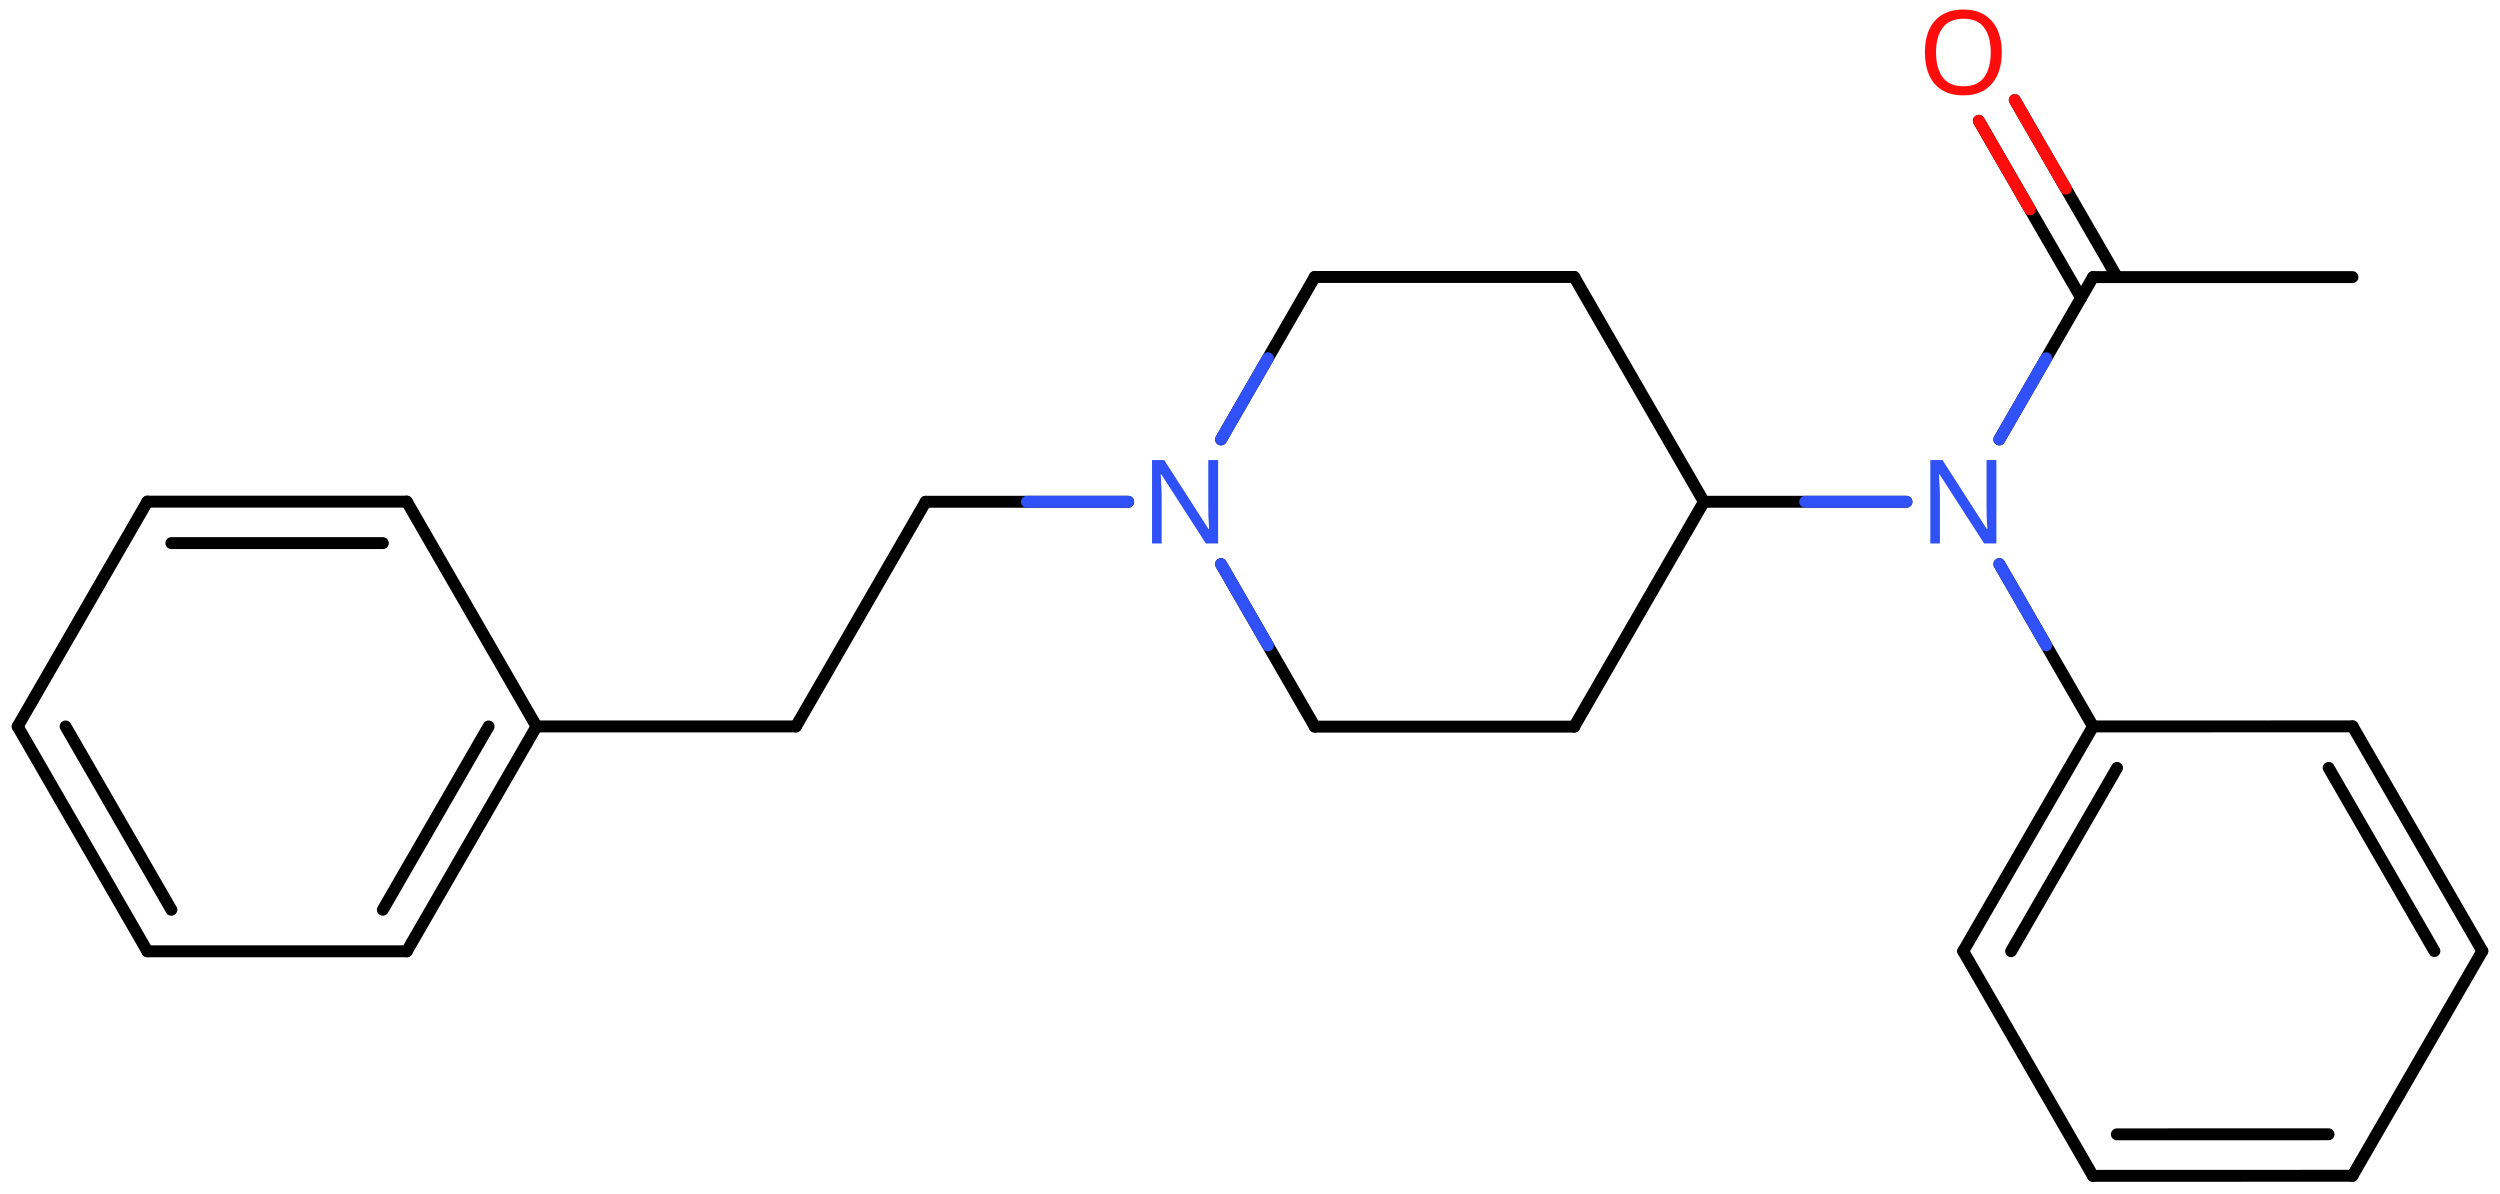 <svg xmlns="http://www.w3.org/2000/svg" xmlns:xlink="http://www.w3.org/1999/xlink" height="70.115mm" version="1.2" viewBox="0 0 146.865 70.115" width="146.865mm">
      
    <desc>Generated by the Chemistry Development Kit (http://github.com/cdk)</desc>
      
    <g fill="#3050F8" stroke="#000000" stroke-linecap="round" stroke-linejoin="round" stroke-width=".7">
            
        <rect fill="#FFFFFF" height="71.0" stroke="none" width="147.0" x=".0" y=".0"/>
            
        <g class="mol" id="mol1">
                  
            <line class="bond" id="mol1bnd1" x1="138.198" x2="122.958" y1="16.279" y2="16.279"/>
                  
            <g class="bond" id="mol1bnd2">
                        
                <line x1="122.254" x2="116.249" y1="17.499" y2="7.097"/>
                        
                <line x1="124.366" x2="118.36" y1="16.279" y2="5.878"/>
                      
                <line class="hi" stroke="#FF0D0D" x1="116.249" x2="119.251" y1="7.097" y2="12.298"/>
                <line class="hi" stroke="#FF0D0D" x1="118.36" x2="121.363" y1="5.878" y2="11.079"/>
            </g>
                  
            <line class="bond" id="mol1bnd3" x1="122.958" x2="117.453" y1="16.279" y2="25.815"/>
                  
            <line class="bond" id="mol1bnd4" x1="111.997" x2="100.098" y1="29.478" y2="29.478"/>
                  
            <line class="bond" id="mol1bnd5" x1="100.098" x2="92.478" y1="29.478" y2="16.27"/>
                  
            <line class="bond" id="mol1bnd6" x1="92.478" x2="77.238" y1="16.27" y2="16.27"/>
                  
            <line class="bond" id="mol1bnd7" x1="77.238" x2="71.731" y1="16.27" y2="25.815"/>
                  
            <line class="bond" id="mol1bnd8" x1="71.731" x2="77.238" y1="33.14" y2="42.686"/>
                  
            <line class="bond" id="mol1bnd9" x1="77.238" x2="92.478" y1="42.686" y2="42.686"/>
                  
            <line class="bond" id="mol1bnd10" x1="100.098" x2="92.478" y1="29.478" y2="42.686"/>
                  
            <line class="bond" id="mol1bnd11" x1="66.277" x2="54.378" y1="29.478" y2="29.478"/>
                  
            <line class="bond" id="mol1bnd12" x1="54.378" x2="46.758" y1="29.478" y2="42.676"/>
                  
            <line class="bond" id="mol1bnd13" x1="46.758" x2="31.518" y1="42.676" y2="42.676"/>
                  
            <g class="bond" id="mol1bnd14">
                        
                <line x1="23.898" x2="31.518" y1="55.884" y2="42.676"/>
                        
                <line x1="22.49" x2="28.703" y1="53.445" y2="42.676"/>
                      
            </g>
                  
            <line class="bond" id="mol1bnd15" x1="23.898" x2="8.658" y1="55.884" y2="55.884"/>
                  
            <g class="bond" id="mol1bnd16">
                        
                <line x1="1.038" x2="8.658" y1="42.676" y2="55.884"/>
                        
                <line x1="3.853" x2="10.066" y1="42.676" y2="53.445"/>
                      
            </g>
                  
            <line class="bond" id="mol1bnd17" x1="1.038" x2="8.658" y1="42.676" y2="29.468"/>
                  
            <g class="bond" id="mol1bnd18">
                        
                <line x1="23.898" x2="8.658" y1="29.468" y2="29.468"/>
                        
                <line x1="22.49" x2="10.066" y1="31.906" y2="31.906"/>
                      
            </g>
                  
            <line class="bond" id="mol1bnd19" x1="31.518" x2="23.898" y1="42.676" y2="29.468"/>
                  
            <line class="bond" id="mol1bnd20" x1="117.453" x2="122.958" y1="33.14" y2="42.676"/>
                  
            <g class="bond" id="mol1bnd21">
                        
                <line x1="122.958" x2="115.33" y1="42.676" y2="55.879"/>
                        
                <line x1="124.366" x2="118.146" y1="45.114" y2="55.879"/>
                      
            </g>
                  
            <line class="bond" id="mol1bnd22" x1="115.33" x2="122.95" y1="55.879" y2="69.077"/>
                  
            <g class="bond" id="mol1bnd23">
                        
                <line x1="122.95" x2="138.198" y1="69.077" y2="69.072"/>
                        
                <line x1="124.357" x2="136.791" y1="66.638" y2="66.634"/>
                      
            </g>
                  
            <line class="bond" id="mol1bnd24" x1="138.198" x2="145.827" y1="69.072" y2="55.869"/>
                  
            <g class="bond" id="mol1bnd25">
                        
                <line x1="145.827" x2="138.207" y1="55.869" y2="42.671"/>
                        
                <line x1="143.011" x2="136.799" y1="55.869" y2="45.11"/>
                      
            </g>
                  
            <line class="bond" id="mol1bnd26" x1="122.958" x2="138.207" y1="42.676" y2="42.671"/>
                  
            <path class="atom" d="M117.597 3.078q.0 .756 -.256 1.328q-.256 .565 -.756 .881q-.5 .315 -1.244 .315q-.756 .0 -1.262 -.315q-.506 -.316 -.756 -.887q-.244 -.572 -.244 -1.334q-.0 -.75 .244 -1.309q.25 -.566 .756 -.881q.506 -.316 1.274 -.316q.732 -.0 1.232 .316q.5 .309 .756 .875q.256 .565 .256 1.327zM113.734 3.078q-.0 .923 .387 1.459q.393 .53 1.22 .53q.839 -.0 1.22 -.53q.387 -.536 .387 -1.459q.0 -.929 -.387 -1.452q-.381 -.524 -1.208 -.524q-.833 -.0 -1.226 .524q-.393 .523 -.393 1.452z" fill="#FF0D0D" id="mol1atm3" stroke="none"/>
                  
            <path class="atom" d="M117.279 31.927h-.72l-2.62 -4.066h-.03q.012 .238 .03 .596q.024 .357 .024 .732v2.738h-.566v-4.899h.715l2.607 4.054h.03q-.006 -.107 -.018 -.327q-.012 -.221 -.024 -.477q-.006 -.262 -.006 -.482v-2.768h.578v4.899z" id="mol1atm4" stroke="none"/>
                  
            <path class="atom" d="M71.559 31.927h-.72l-2.62 -4.066h-.03q.012 .238 .03 .596q.024 .357 .024 .732v2.738h-.566v-4.899h.715l2.607 4.054h.03q-.006 -.107 -.018 -.327q-.012 -.221 -.024 -.477q-.006 -.262 -.006 -.482v-2.768h.578v4.899z" id="mol1atm8" stroke="none"/>
                
            <line class="hi" id="mol1bnd3" stroke="#3050F8" x1="117.453" x2="120.206" y1="25.815" y2="21.047"/>
            <line class="hi" id="mol1bnd4" stroke="#3050F8" x1="111.997" x2="106.047" y1="29.478" y2="29.478"/>
            <line class="hi" id="mol1bnd7" stroke="#3050F8" x1="71.731" x2="74.484" y1="25.815" y2="21.043"/>
            <line class="hi" id="mol1bnd8" stroke="#3050F8" x1="71.731" x2="74.484" y1="33.14" y2="37.913"/>
            <line class="hi" id="mol1bnd11" stroke="#3050F8" x1="66.277" x2="60.328" y1="29.478" y2="29.478"/>
            <line class="hi" id="mol1bnd20" stroke="#3050F8" x1="117.453" x2="120.206" y1="33.14" y2="37.908"/>
        </g>
          
    </g>
    
</svg>
